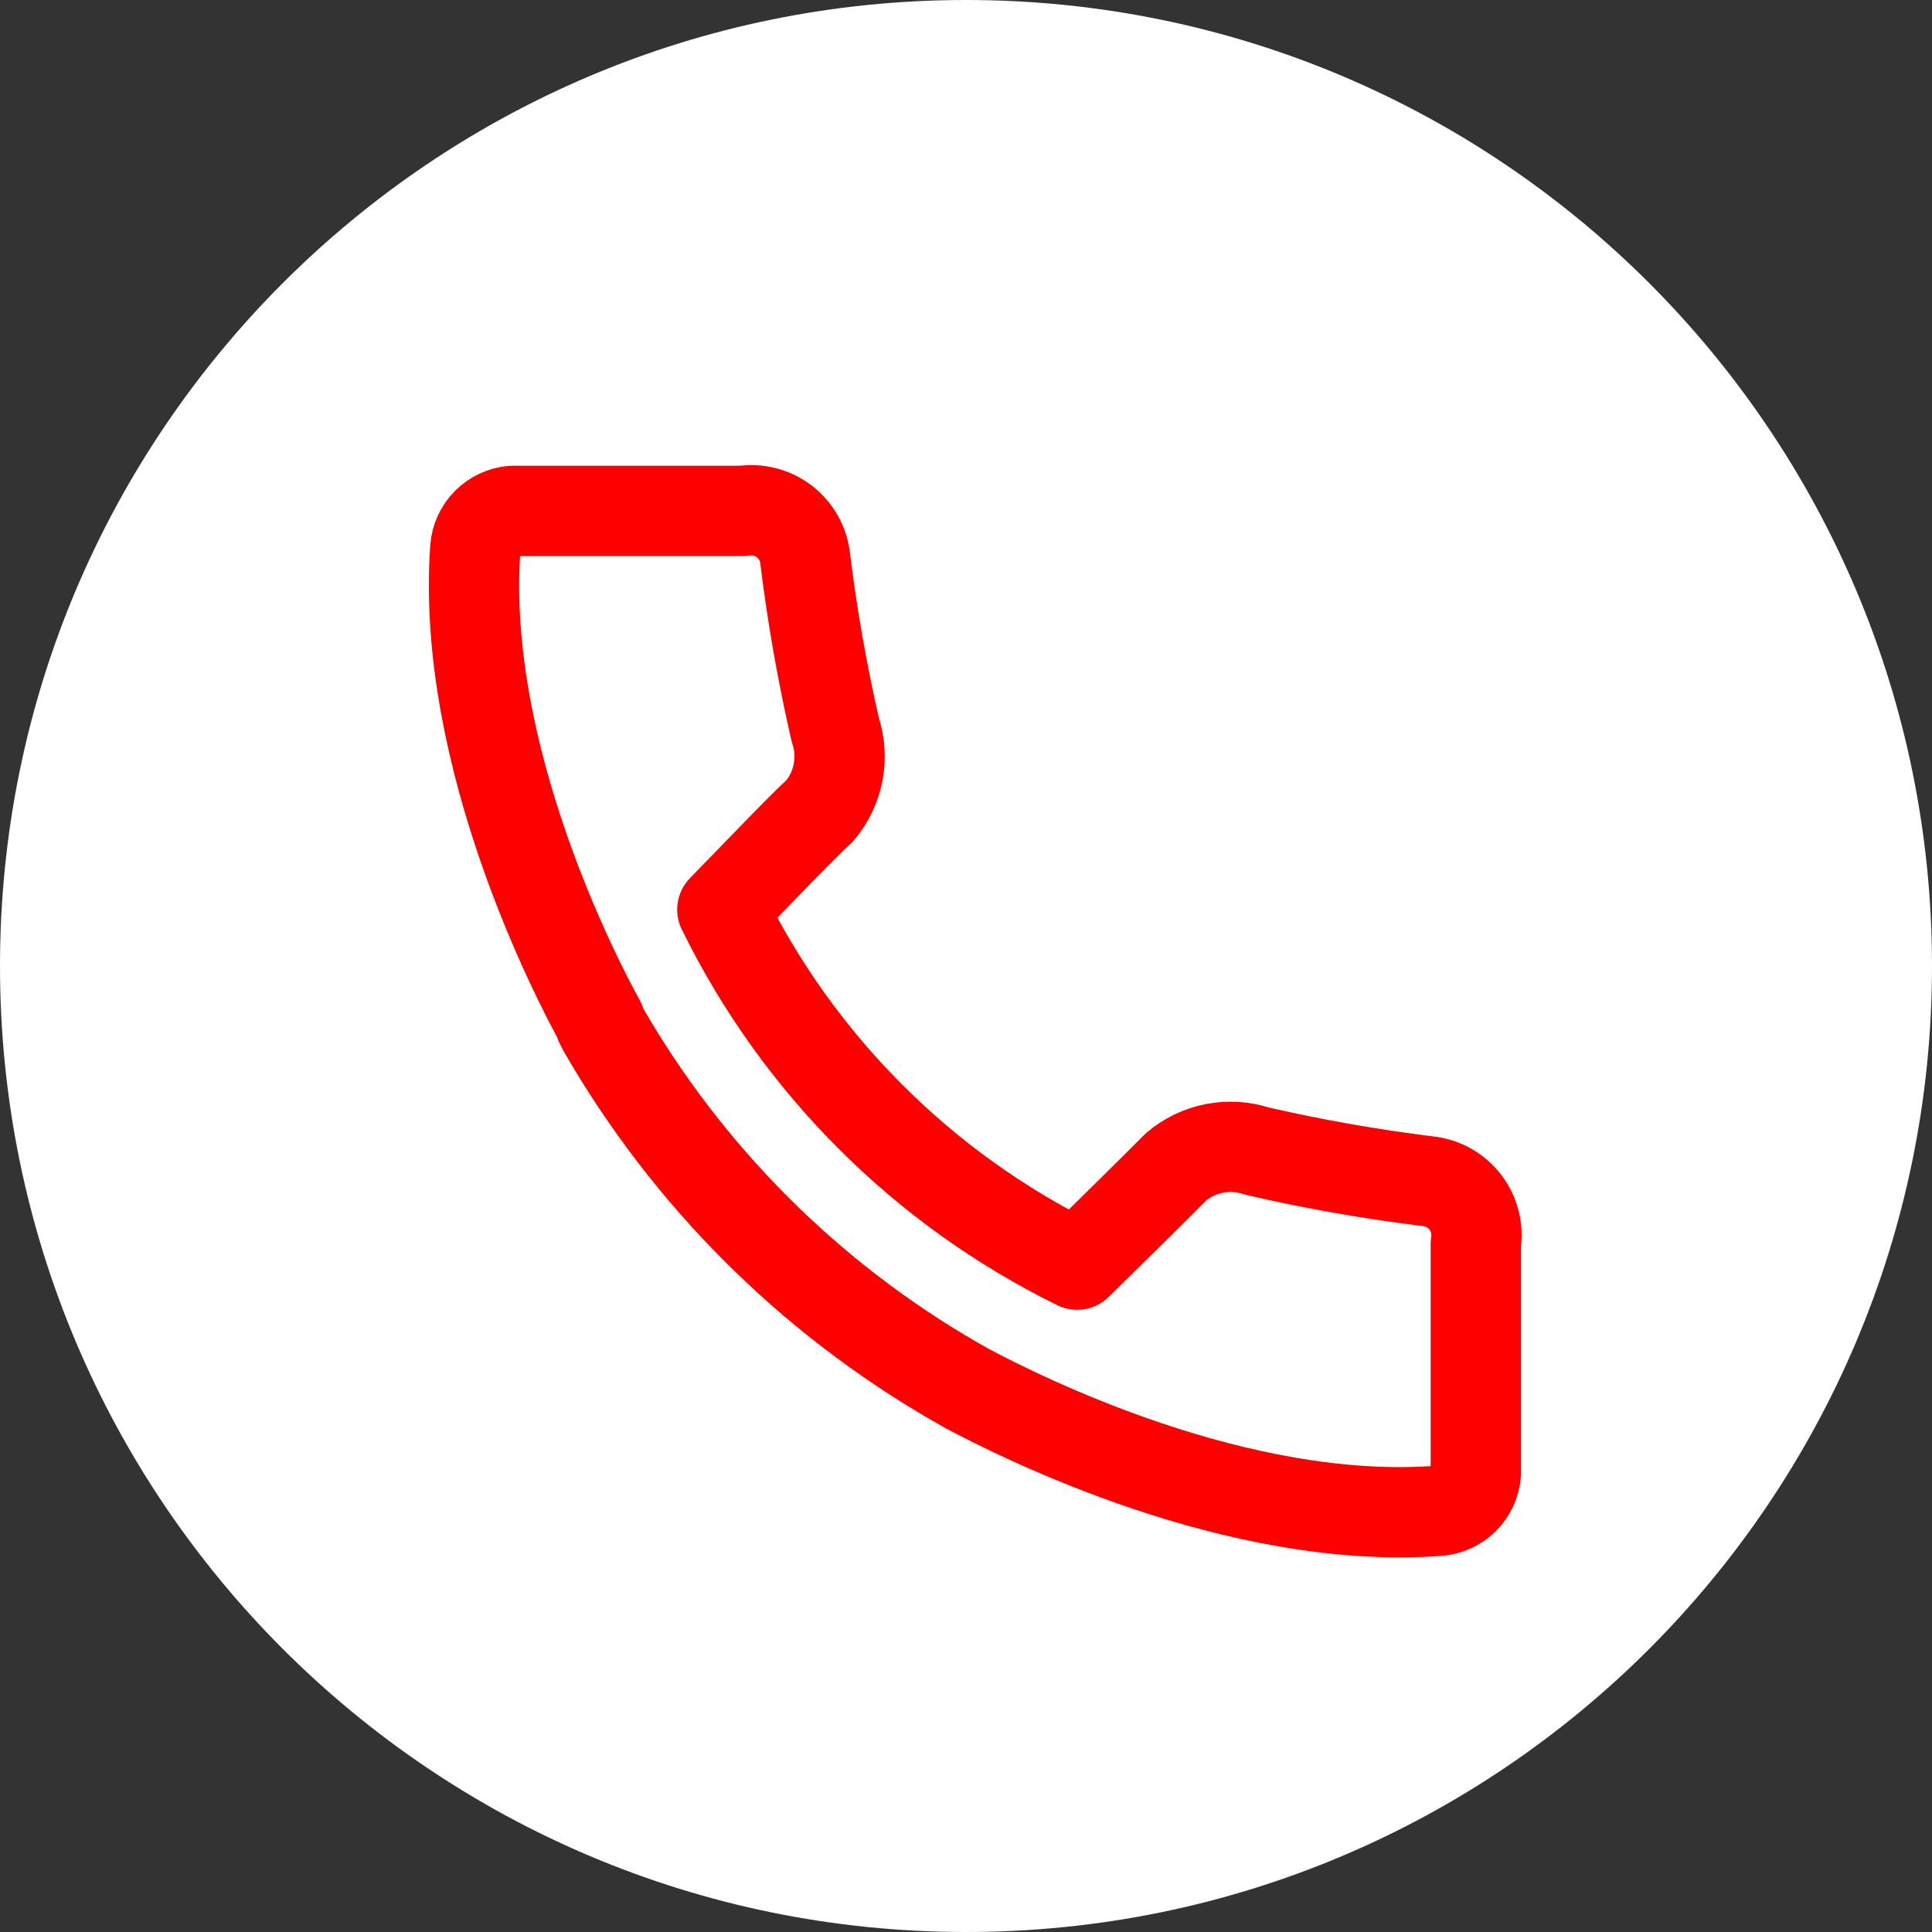 <?xml version="1.0" encoding="UTF-8"?> <svg xmlns="http://www.w3.org/2000/svg" width="107" height="107" viewBox="0 0 107 107" fill="none"><rect x="0" y="0" width="107" height="107" fill="#333333" stroke="none"/> <path d="M107 53.5C107 83.047 83.047 107 53.5 107C23.953 107 0 83.047 0 53.5C0 23.953 23.953 0 53.5 0C83.047 0 107 23.953 107 53.5Z" fill="white"></path> <path d="M79.08 65.42C75.903 65.028 72.749 64.472 69.63 63.755C68.868 63.501 68.054 63.447 67.266 63.599C66.477 63.752 65.742 64.105 65.13 64.625C64.335 65.435 62.04 67.7 59.655 70.04C51.11 65.839 44.199 58.923 40.005 50.375C42.33 47.99 44.505 45.71 45.39 44.915C45.91 44.303 46.263 43.568 46.416 42.779C46.568 41.991 46.514 41.176 46.26 40.415C45.542 37.291 44.986 34.132 44.595 30.95C44.553 30.545 44.429 30.152 44.231 29.797C44.032 29.441 43.763 29.13 43.441 28.881C43.118 28.633 42.748 28.453 42.353 28.352C41.958 28.251 41.547 28.232 41.145 28.295H28.365C27.837 28.343 27.344 28.575 26.971 28.951C26.597 29.327 26.369 29.822 26.325 30.35C25.5 41.885 31.935 54.23 33.24 56.6V56.69L33.42 57.035C38.092 65.137 44.818 71.864 52.92 76.535V76.535L53.58 76.91C56.58 78.5 68.505 84.5 79.65 83.675C80.183 83.638 80.686 83.412 81.068 83.039C81.45 82.665 81.686 82.167 81.735 81.635V68.87C81.798 68.468 81.779 68.057 81.678 67.662C81.577 67.267 81.397 66.897 81.149 66.574C80.9 66.252 80.589 65.983 80.233 65.784C79.877 65.586 79.485 65.462 79.08 65.42Z" stroke="#FF0000" stroke-width="5" stroke-linecap="round" stroke-linejoin="round"></path> </svg> 
